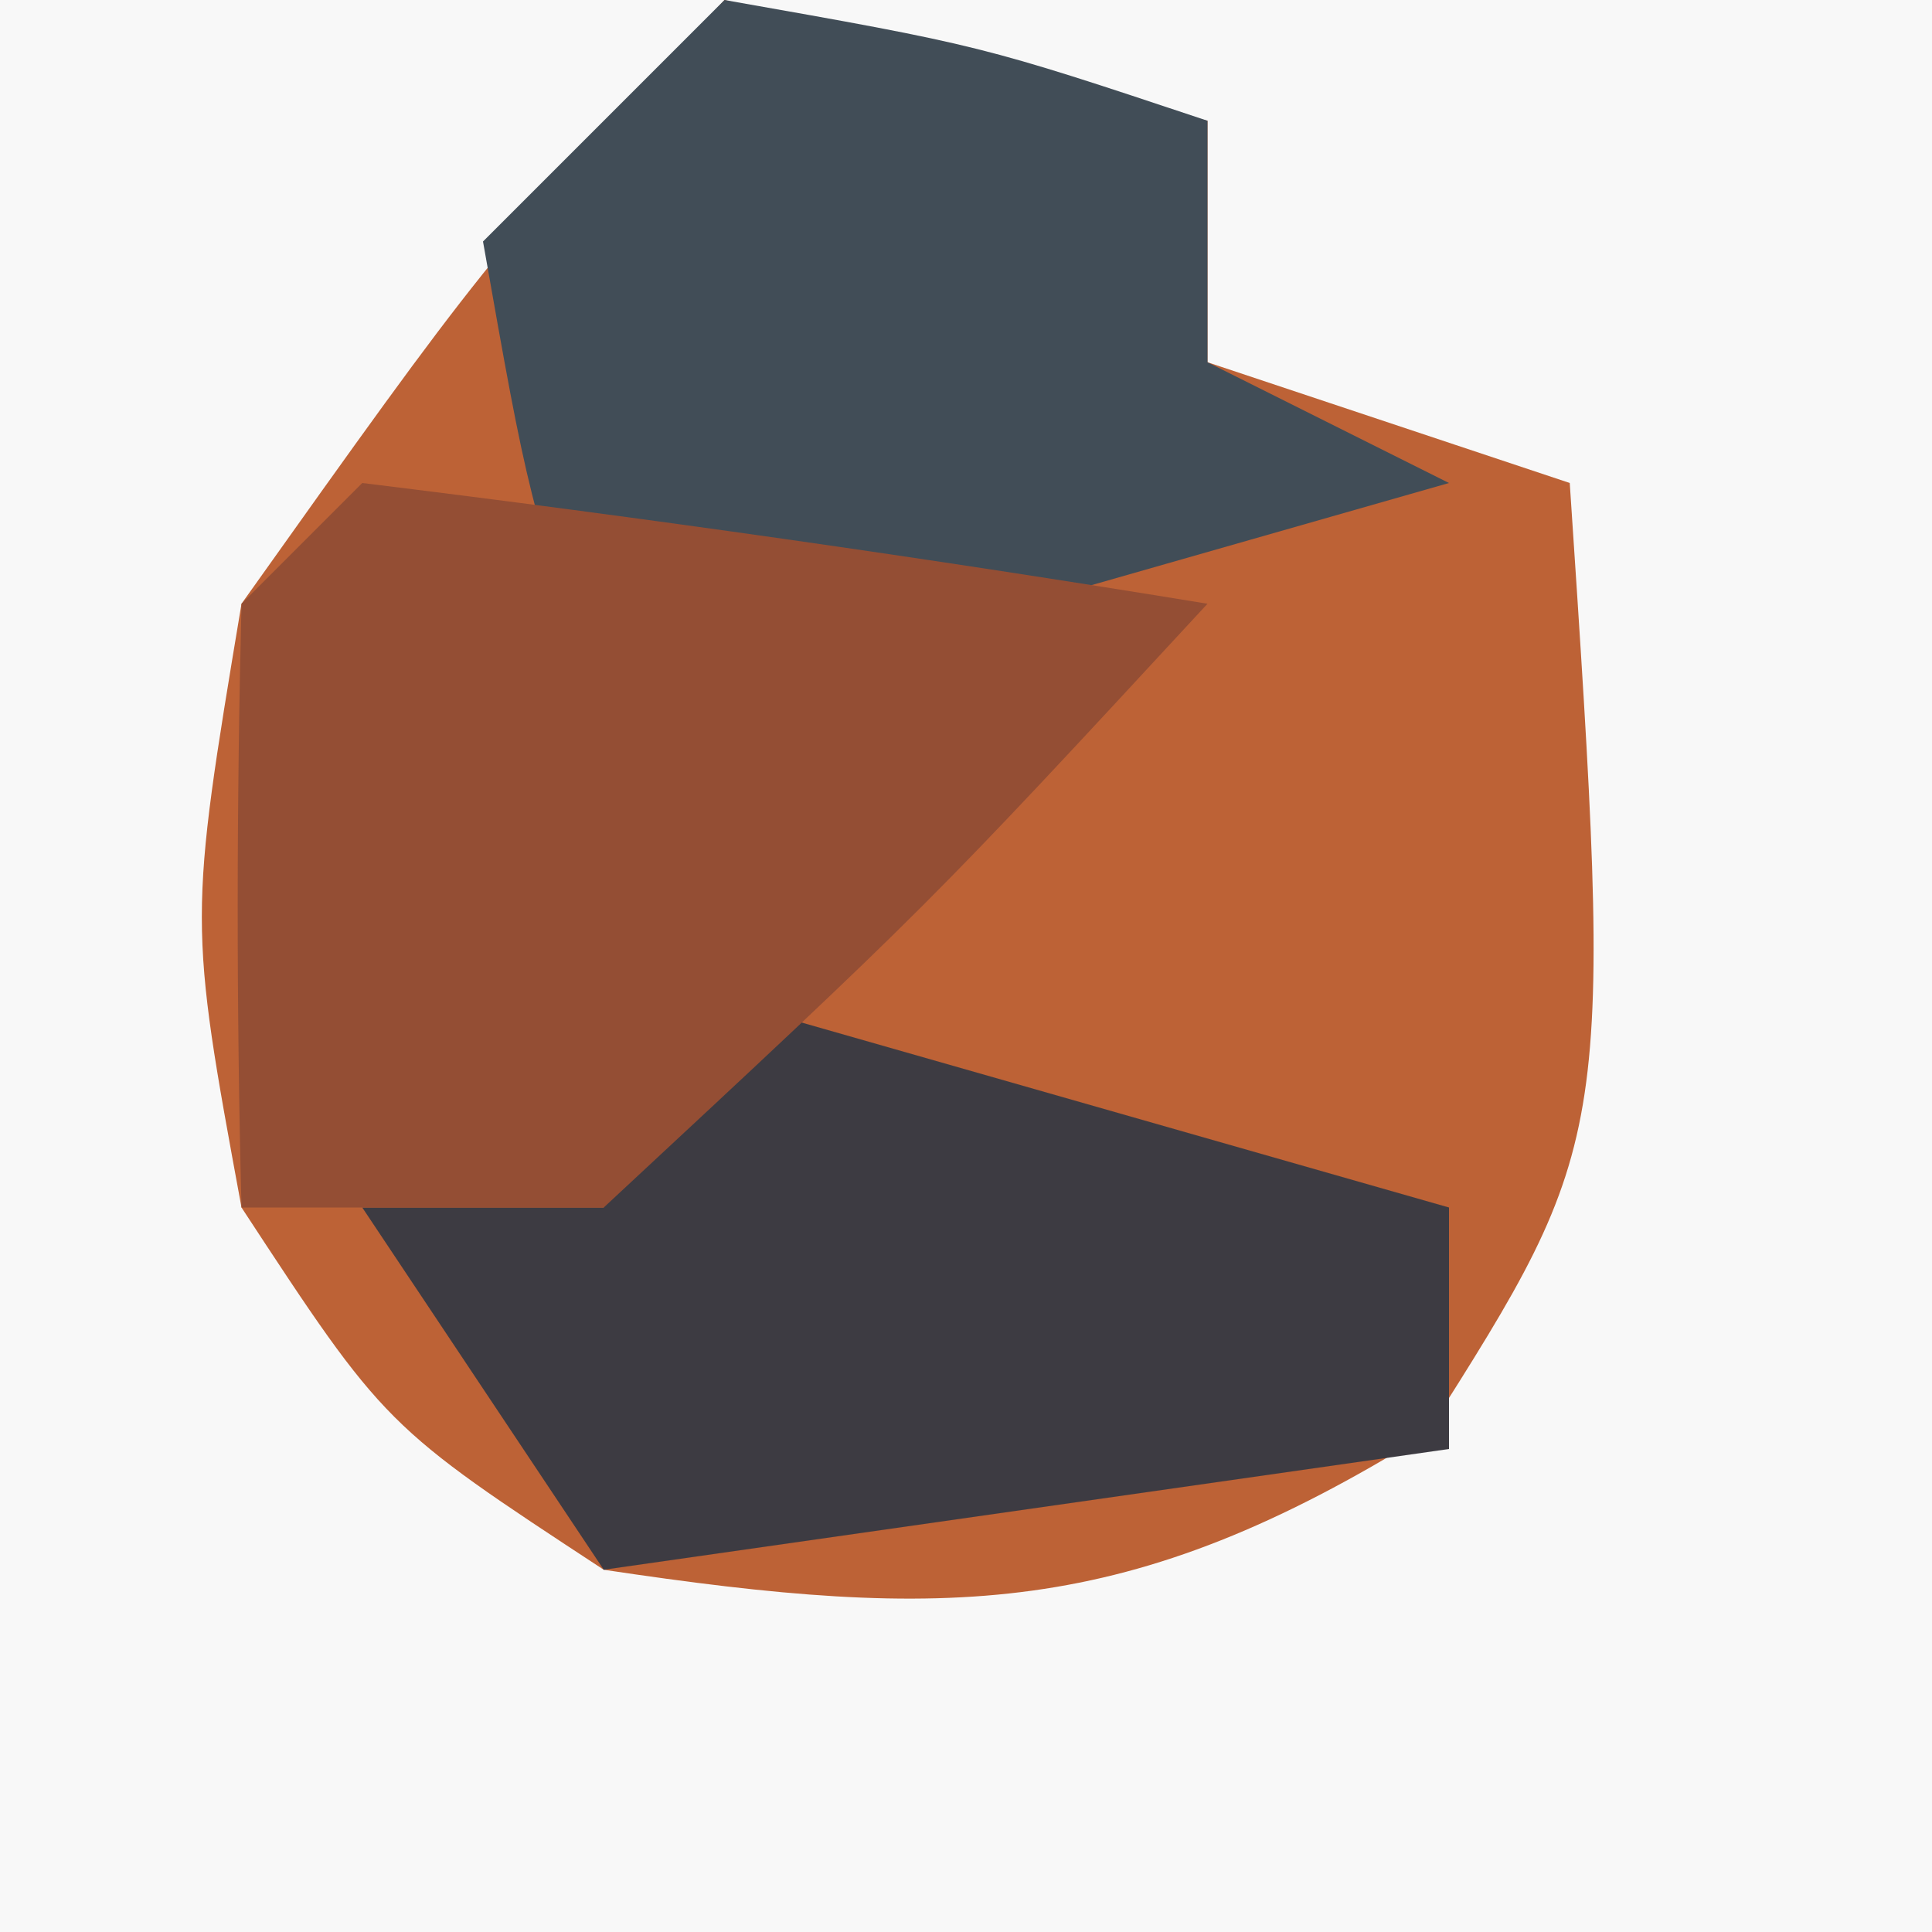 <?xml version="1.0" encoding="UTF-8"?>
<svg version="1.1" xmlns="http://www.w3.org/2000/svg" width="16" height="16">
<rect width="100%" height="100%" fill="#333333" stroke="none"/>
<path d="M0 0 C5.28 0 10.56 0 16 0 C16 5.28 16 10.56 16 16 C10.72 16 5.44 16 0 16 C0 10.72 0 5.44 0 0 Z " fill="#F8F8F8" transform="translate(0,0)"/>
<path d="M0 0 C1.32 0.33 2.64 0.66 4 1 C4 1.66 4 2.32 4 3 C4.99 3.33 5.98 3.66 7 4 C7.362 9.429 7.362 9.429 5.812 11.875 C3.345 13.407 1.855 13.428 -1 13 C-2.812 11.812 -2.812 11.812 -4 10 C-4.438 7.625 -4.438 7.625 -4 5 C-2 2.188 -2 2.188 0 0 Z " fill="#BD6236" transform="translate(6,0)"/>
<path d="M0 0 C2.125 0.375 2.125 0.375 4 1 C4 1.66 4 2.32 4 3 C4.66 3.33 5.32 3.66 6 4 C3.69 4.66 1.38 5.32 -1 6 C-1.625 4.125 -1.625 4.125 -2 2 C-1.34 1.34 -0.68 0.68 0 0 Z " fill="#414D57" transform="translate(6,0)"/>
<path d="M0 0 C2.31 0.66 4.62 1.32 7 2 C7 2.66 7 3.32 7 4 C4.69 4.33 2.38 4.66 0 5 C-0.66 4.01 -1.32 3.02 -2 2 C-1.34 2 -0.68 2 0 2 C0 1.34 0 0.68 0 0 Z " fill="#3D3B42" transform="translate(5,8)"/>
<path d="M0 0 C2.339 0.287 4.674 0.619 7 1 C4.688 3.5 4.688 3.5 2 6 C1.01 6 0.02 6 -1 6 C-1.043 4.334 -1.041 2.666 -1 1 C-0.67 0.67 -0.34 0.34 0 0 Z " fill="#944E34" transform="translate(3,4)"/>
</svg>
